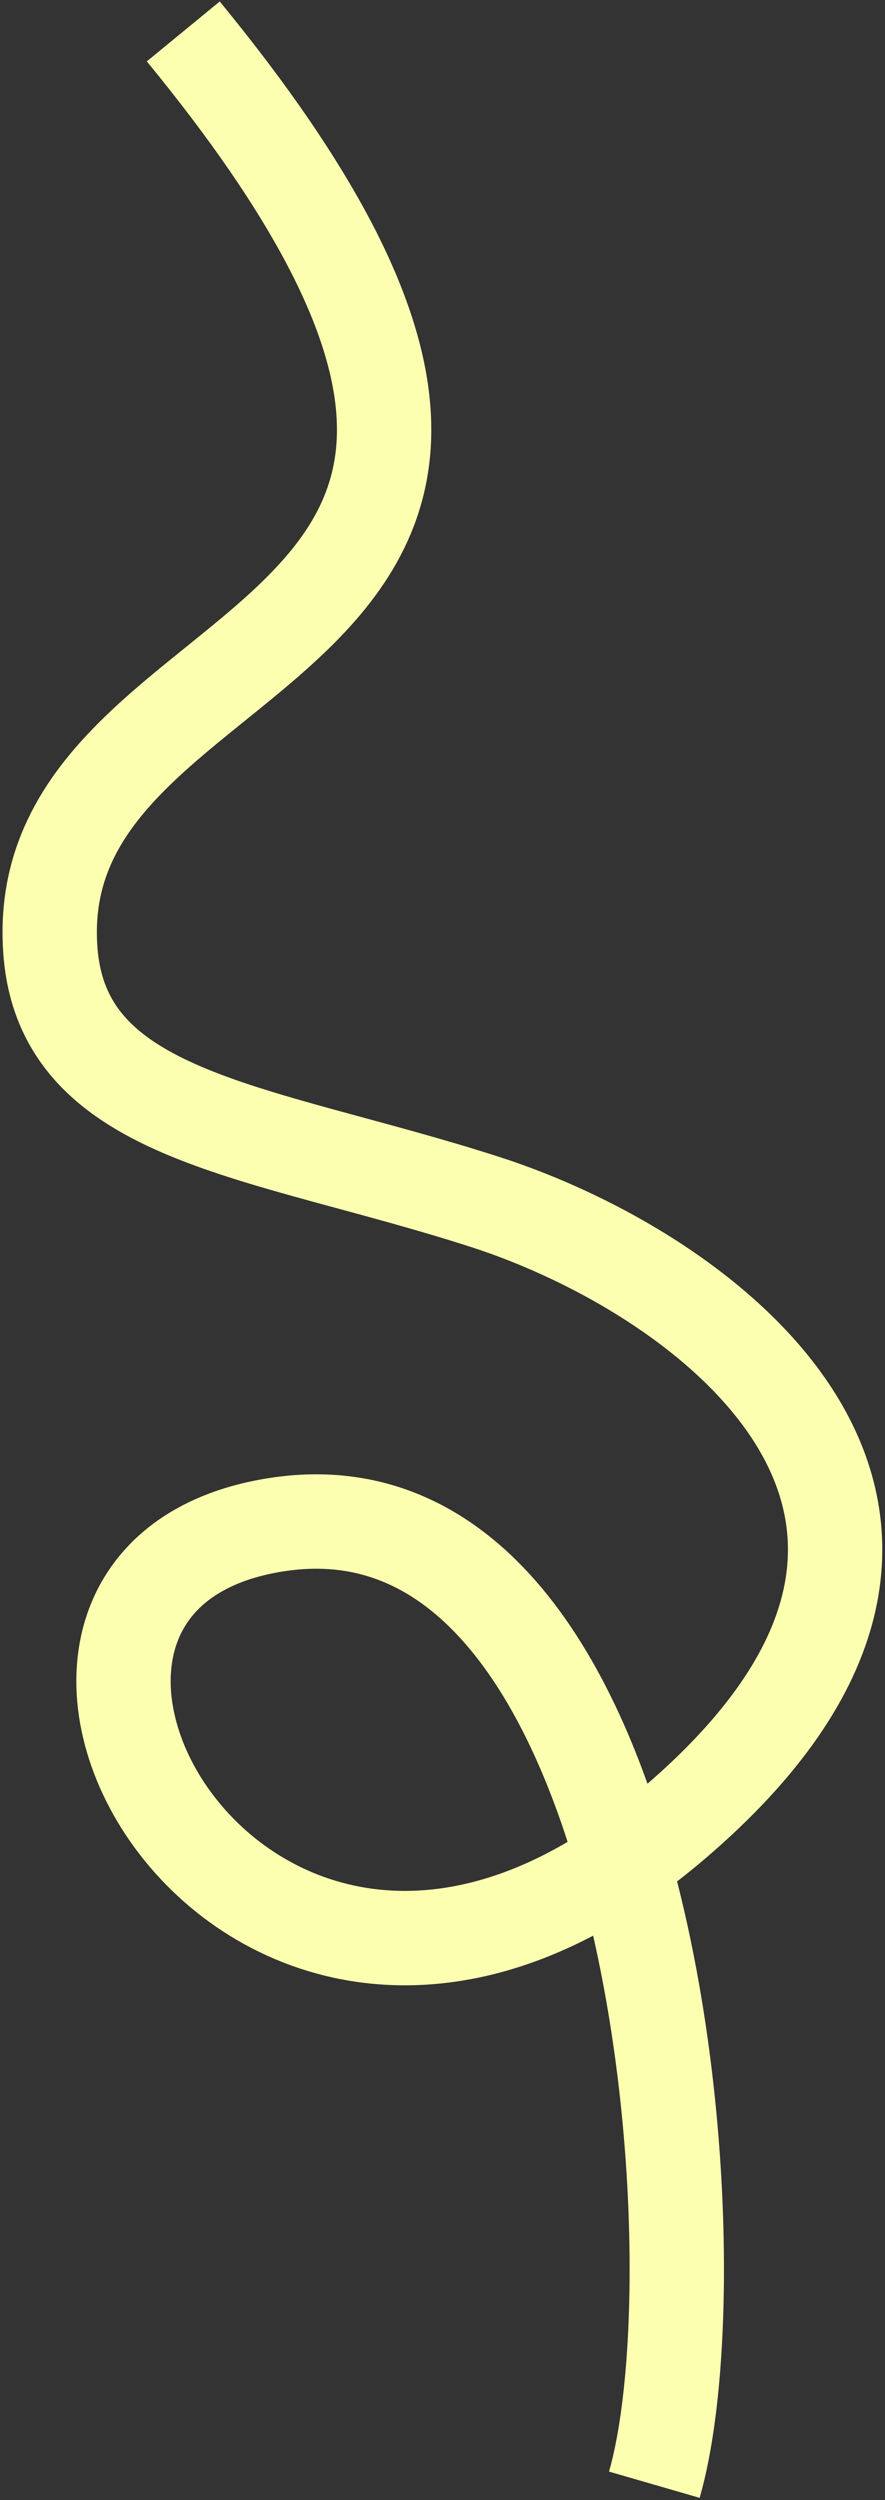 <?xml version="1.0" encoding="UTF-8"?> <svg xmlns="http://www.w3.org/2000/svg" width="310" height="875" viewBox="0 0 310 875" fill="none"><rect x="0" y="0" width="310" height="875" fill="#333333" stroke="none"/><path d="M229.192 869.596C252.006 790.797 230.25 513.104 97.046 533.573C-29.354 552.998 87.476 765.339 236.536 637.686C361.815 530.399 248.749 446.064 170.091 420.713C91.432 395.362 22.195 391.736 17.668 332.958C8.417 212.833 249.795 237.048 64.198 11" stroke="#FBFFAF" stroke-width="33.044" stroke-linejoin="bevel"></path></svg> 